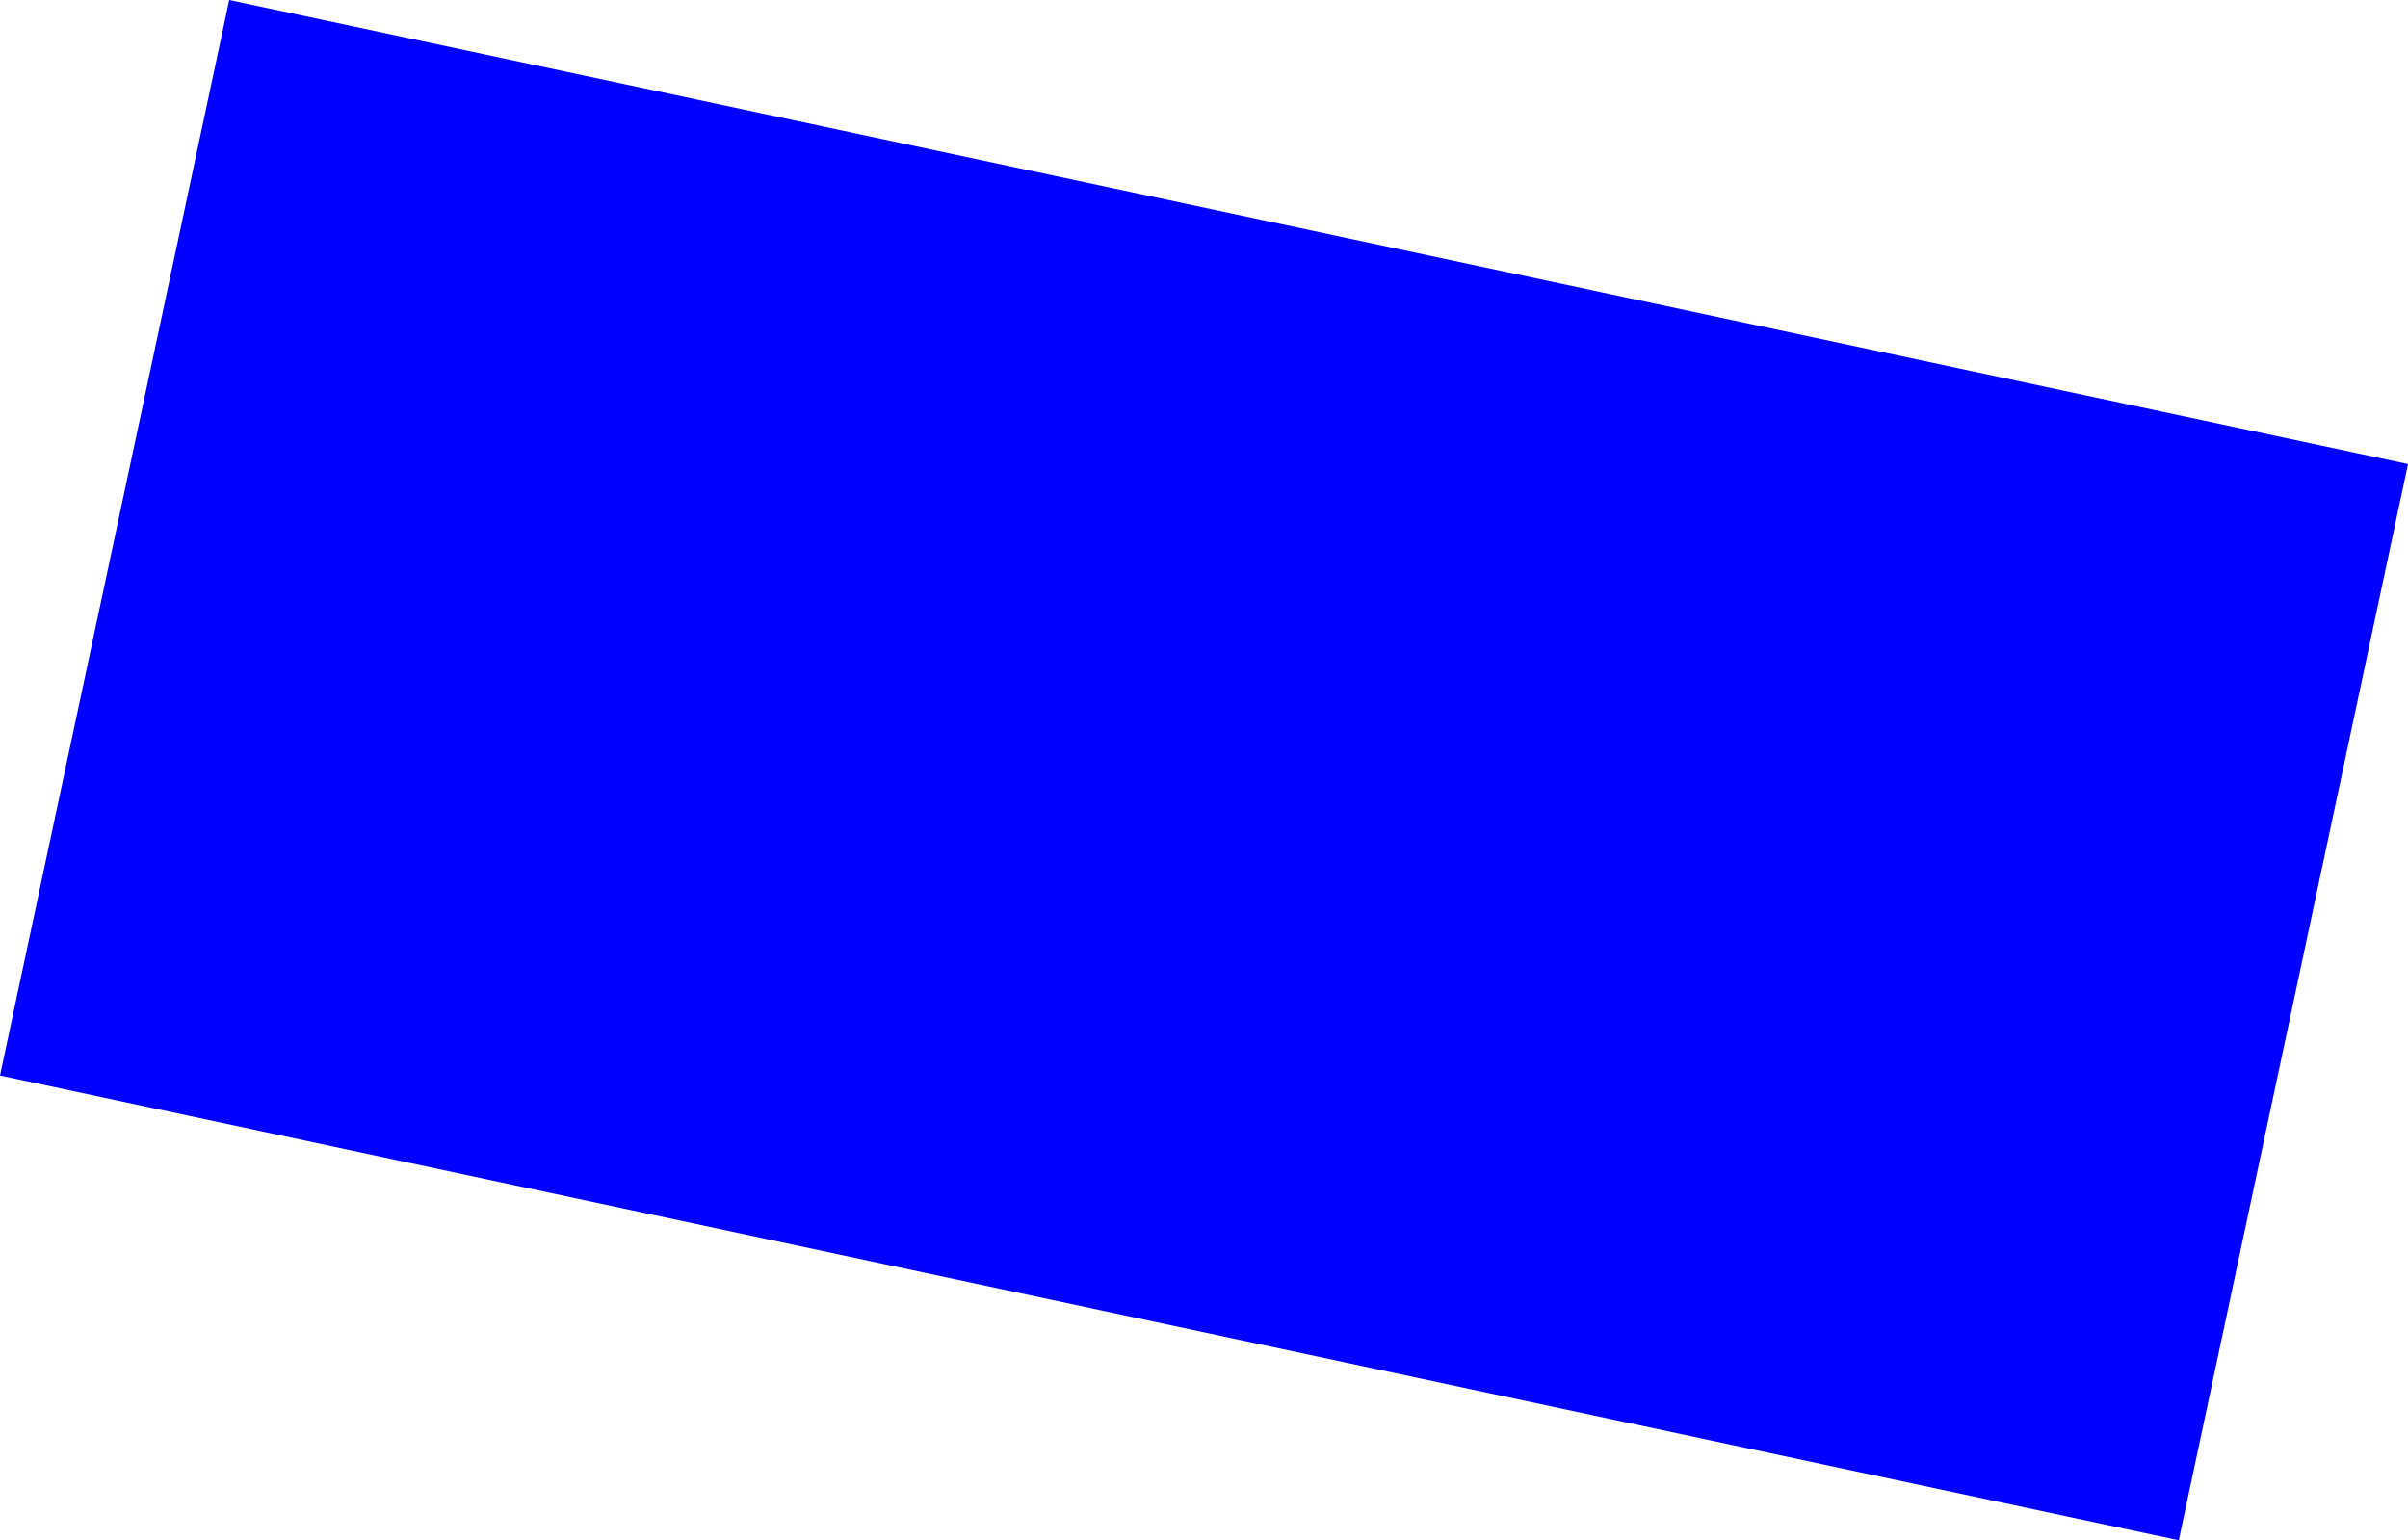 <?xml version="1.0" encoding="UTF-8" standalone="no"?>
<svg xmlns:xlink="http://www.w3.org/1999/xlink" height="109.2px" width="170.7px" xmlns="http://www.w3.org/2000/svg">
  <g transform="matrix(1.0, 0.0, 0.0, 1.0, -485.6, -492.5)">
    <path d="M640.05 601.7 L485.6 568.75 501.85 492.5 656.3 525.4 640.05 601.7" fill="#0000ff" fill-rule="evenodd" stroke="none"/>
  </g>
</svg>
